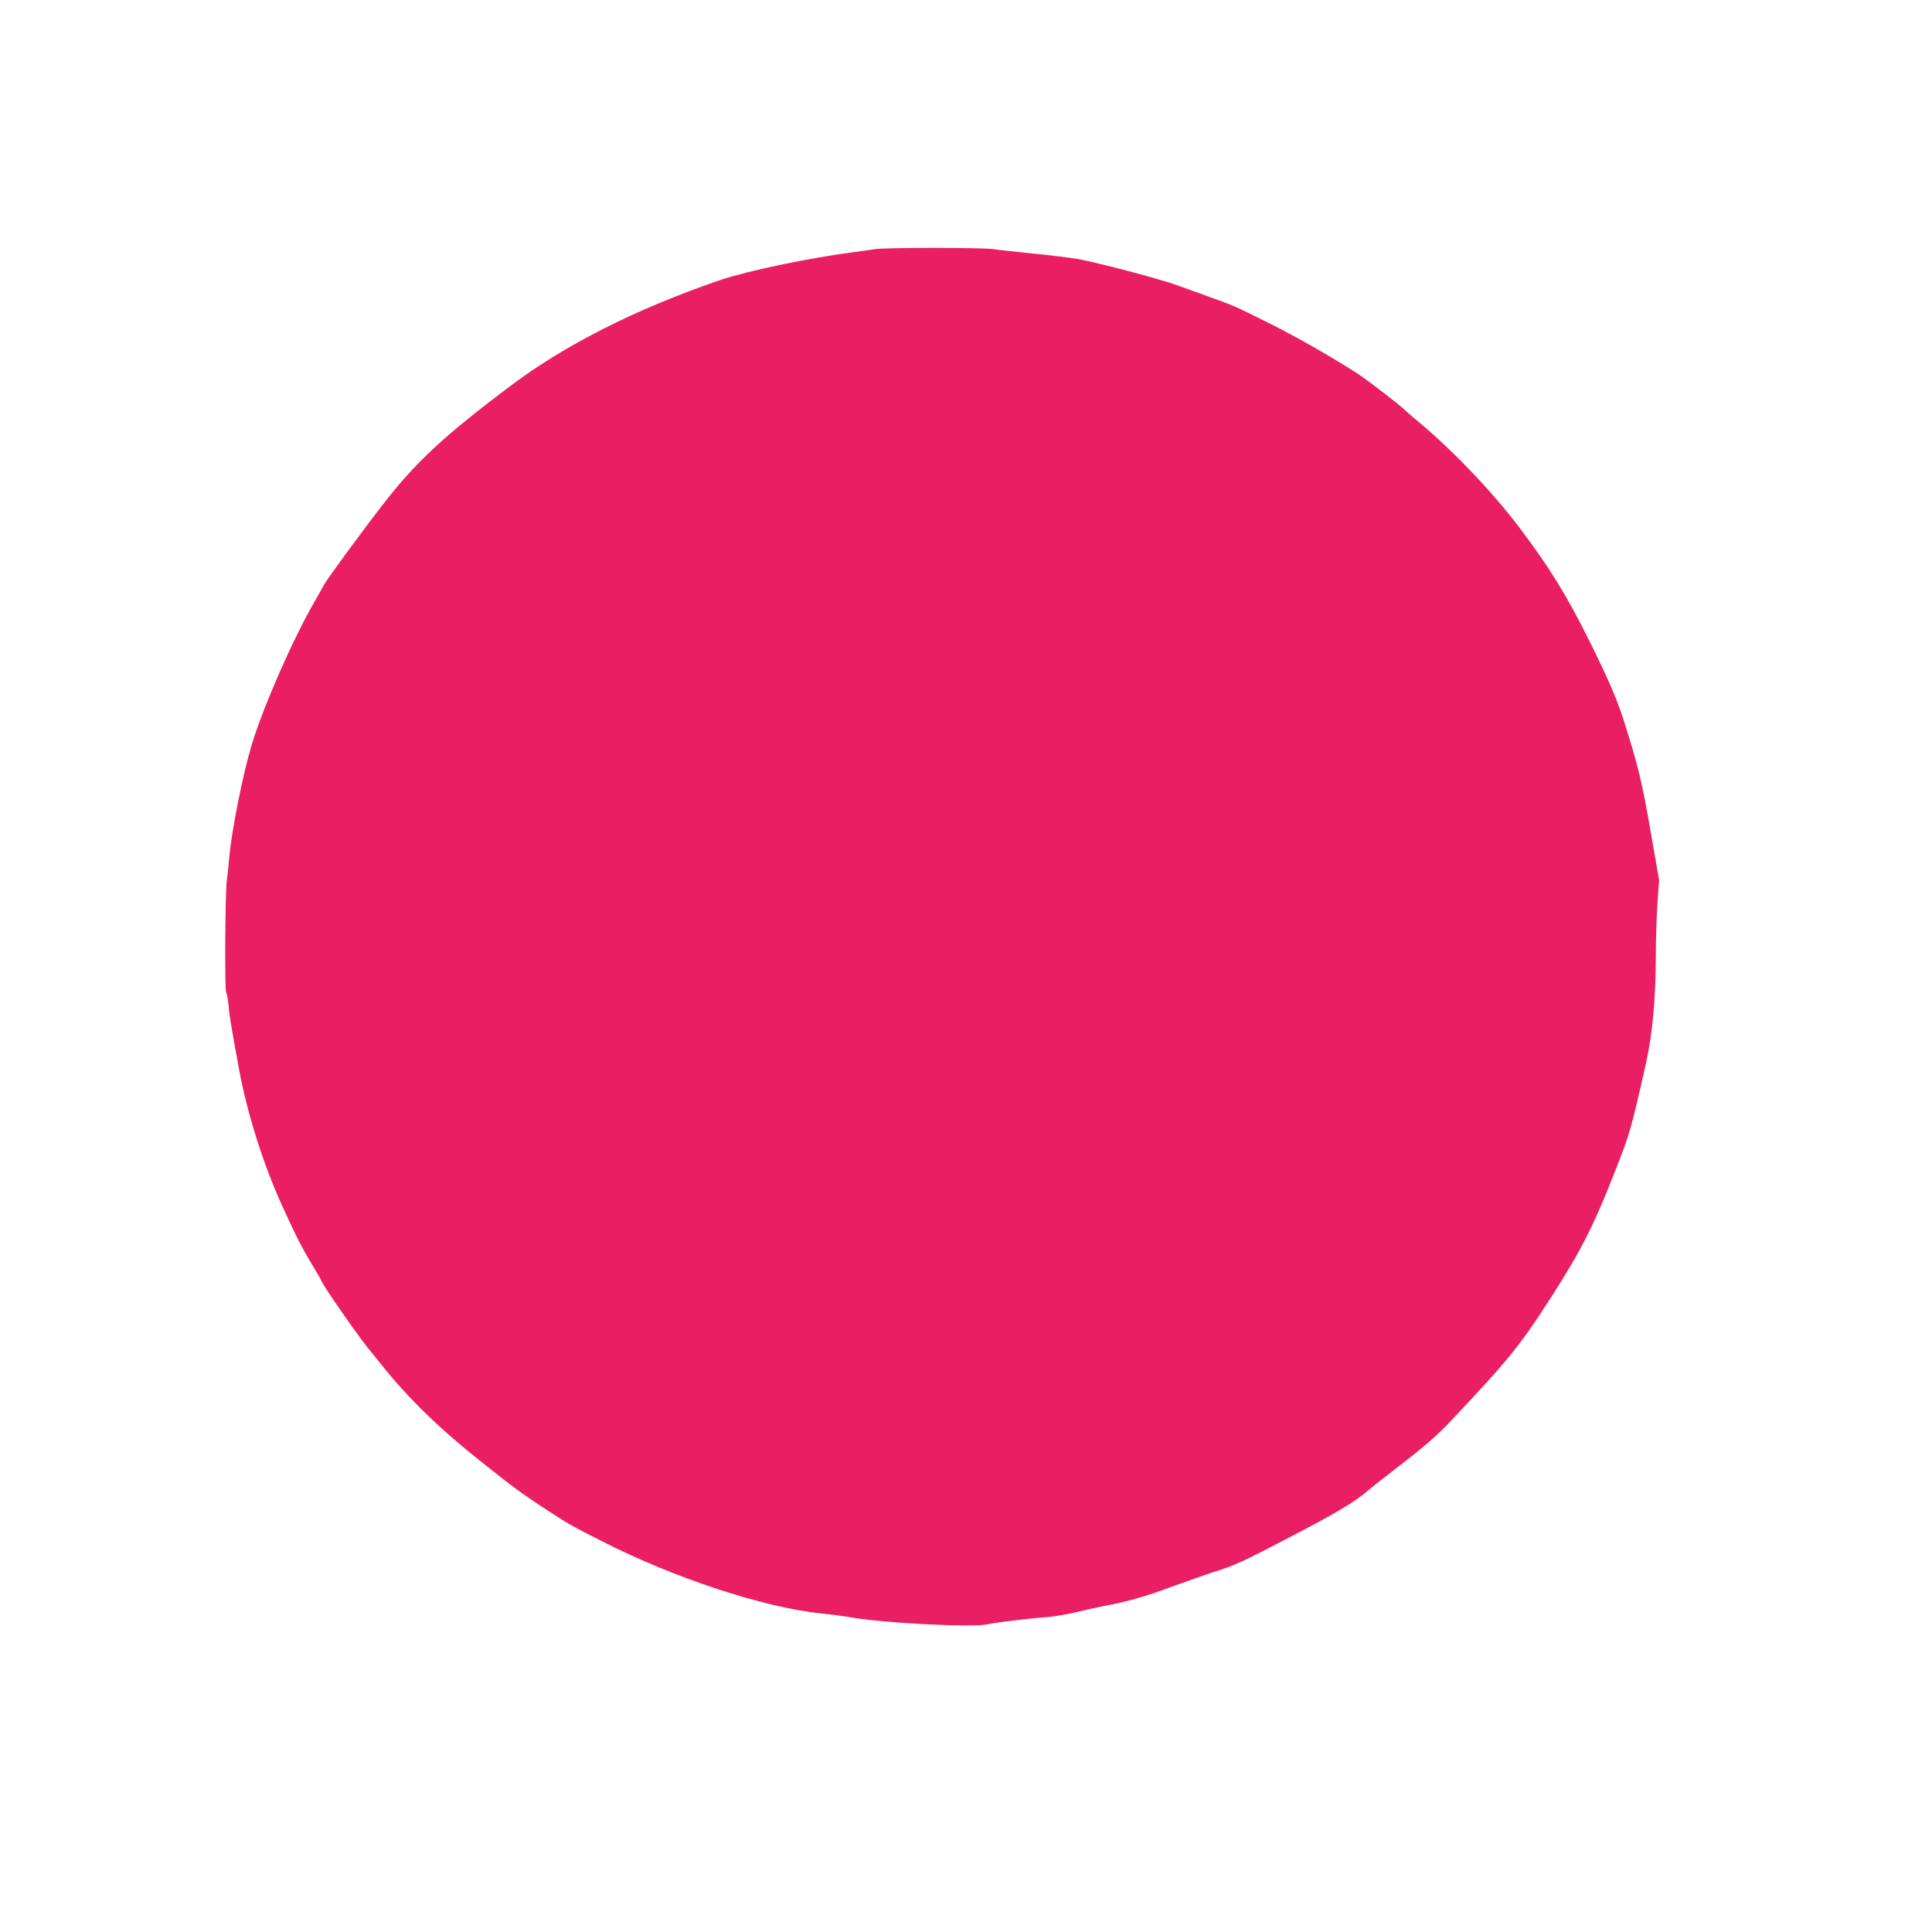 <?xml version="1.0" standalone="no"?>
<!DOCTYPE svg PUBLIC "-//W3C//DTD SVG 20010904//EN"
 "http://www.w3.org/TR/2001/REC-SVG-20010904/DTD/svg10.dtd">
<svg version="1.0" xmlns="http://www.w3.org/2000/svg"
 width="1280pt" height="1280pt" viewBox="0 0 1280 1280"
 preserveAspectRatio="xMidYMid meet">
<g transform="translate(0,1280) scale(0.1,-0.1)"
fill="#e91e63" stroke="none">
<path d="M5805 11150 c-27 -4 -93 -13 -145 -20 -290 -37 -708 -124 -890 -186
-557 -191 -1027 -428 -1395 -706 -434 -326 -626 -505 -837 -779 -137 -176
-375 -501 -393 -536 -11 -21 -42 -76 -69 -123 -141 -246 -338 -697 -410 -940
-57 -189 -131 -562 -146 -730 -6 -69 -14 -141 -17 -160 -11 -56 -15 -731 -5
-744 5 -6 12 -45 16 -86 6 -71 16 -129 67 -410 53 -295 162 -642 289 -920 93
-204 128 -273 195 -384 36 -59 65 -110 65 -113 0 -16 241 -363 311 -448 10
-11 45 -56 80 -99 180 -226 377 -419 654 -640 220 -176 288 -226 445 -328 151
-98 156 -101 360 -205 482 -247 1081 -444 1465 -483 61 -6 146 -17 190 -25
218 -39 816 -69 910 -46 51 12 263 38 380 46 50 3 144 19 210 35 66 16 149 34
185 41 149 27 265 61 445 127 105 38 226 81 270 95 144 45 200 71 480 217 346
180 455 245 555 330 30 26 116 93 190 150 176 135 268 215 360 314 41 44 111
119 155 166 199 213 310 351 433 540 254 387 338 548 488 930 104 264 108 278
209 725 42 190 65 430 65 698 0 112 5 274 11 360 l11 156 -52 298 c-61 354
-87 462 -185 768 -45 141 -101 268 -224 517 -148 298 -265 489 -464 752 -174
230 -430 500 -652 687 -55 46 -102 86 -105 90 -20 24 -250 201 -319 246 -175
112 -411 247 -591 336 -219 109 -227 113 -415 180 -38 14 -121 44 -183 66
-121 44 -523 150 -662 175 -47 8 -179 25 -295 36 -115 12 -237 25 -270 30 -73
10 -700 10 -770 0z"/>
</g>
</svg>
